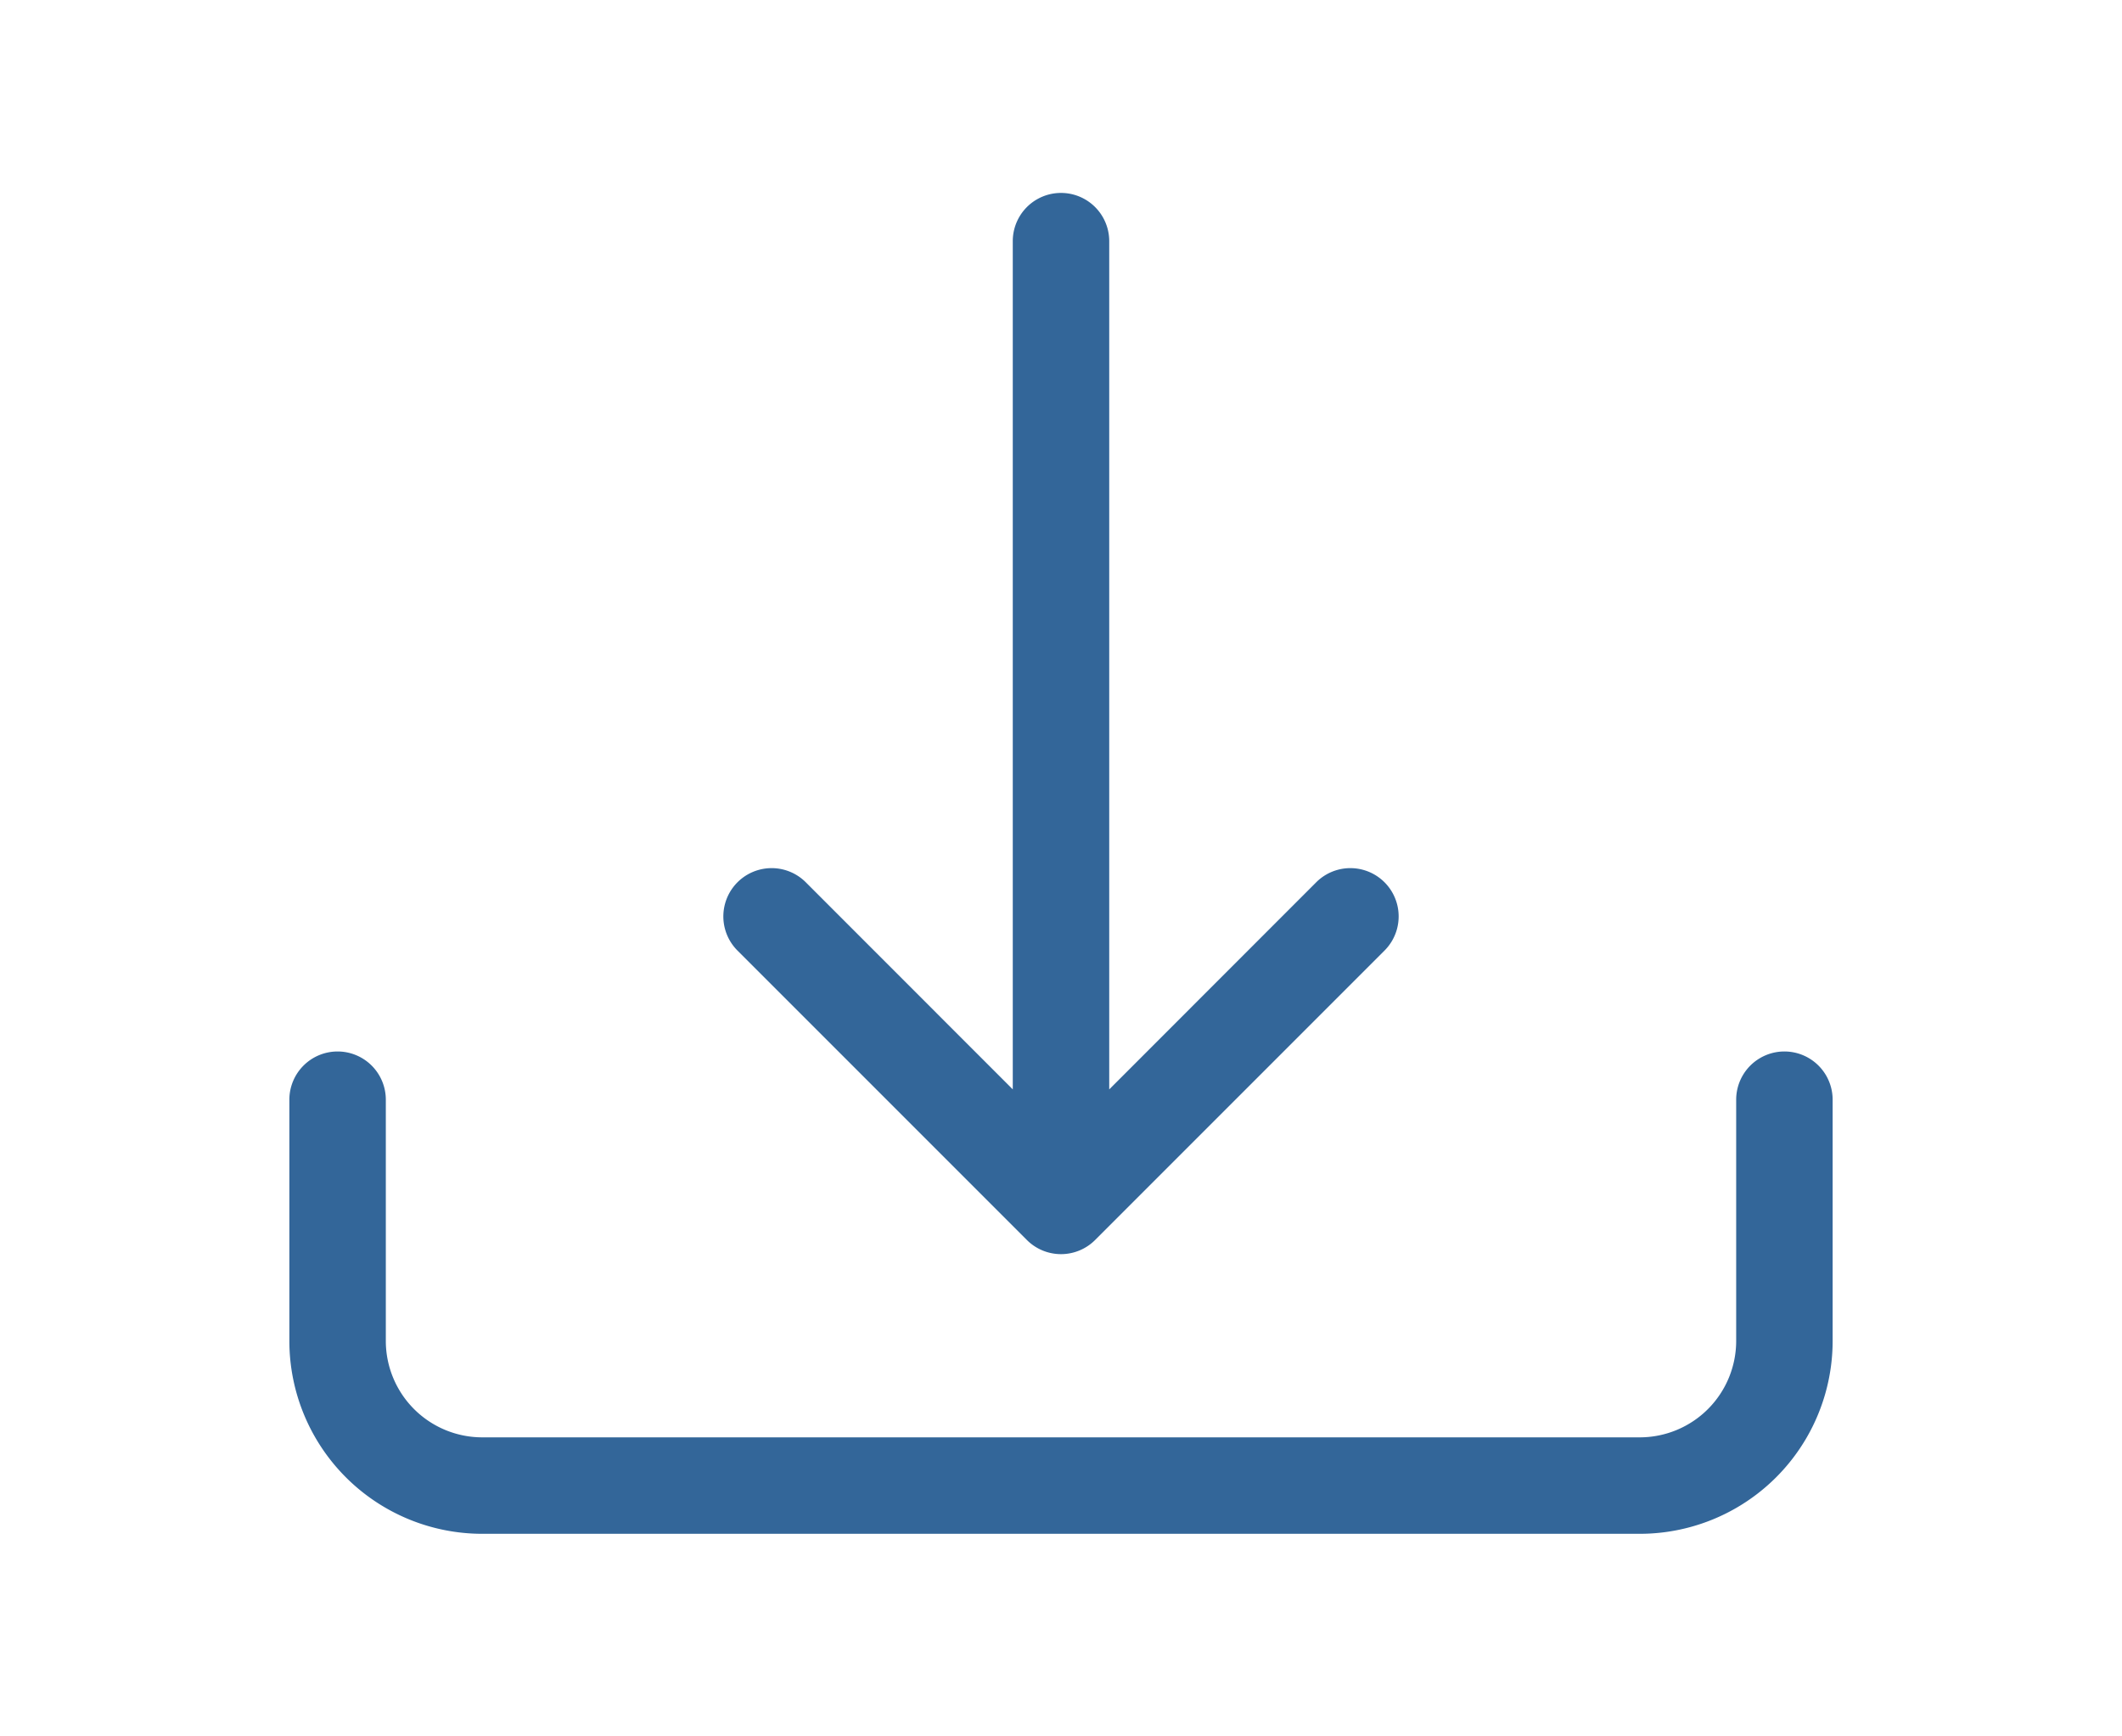 <svg xmlns="http://www.w3.org/2000/svg" xmlns:xlink="http://www.w3.org/1999/xlink" width="22" height="18" viewBox="0 0 22 18">
  <defs>
    <clipPath id="clip-video-download-icon">
      <rect width="22" height="18"/>
    </clipPath>
  </defs>
  <g id="video-download-icon" clip-path="url(#clip-video-download-icon)">
    <g id="download" transform="translate(3 1)">
      <path id="Path_1" data-name="Path 1" d="M.5,9.9a.5.5,0,0,1,.5.5v2.5a1,1,0,0,0,1,1H14a1,1,0,0,0,1-1V10.4a.5.5,0,0,1,1,0v2.5a2,2,0,0,1-2,2H2a2,2,0,0,1-2-2V10.4a.5.5,0,0,1,.5-.5" fill="#369"/>
      <path id="Path_2" data-name="Path 2" d="M7.646,11.854a.5.5,0,0,0,.708,0l3-3a.5.5,0,1,0-.708-.708L8.5,10.293V1.5a.5.5,0,0,0-1,0v8.793L5.354,8.146a.5.5,0,1,0-.708.708Z" fill="#369"/>
    </g>
  </g>
</svg>
